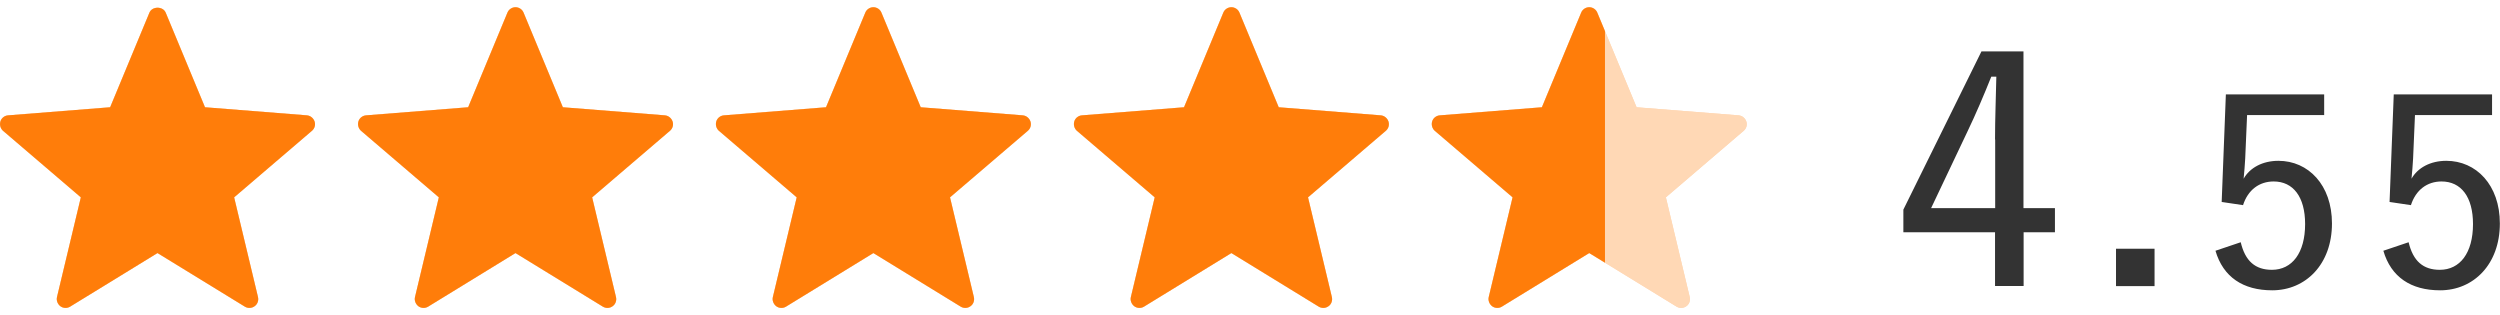<?xml version="1.0" encoding="UTF-8"?><svg id="_レイヤー_2" xmlns="http://www.w3.org/2000/svg" xmlns:xlink="http://www.w3.org/1999/xlink" viewBox="0 0 173.18 21.83"><defs><style>.cls-1{fill:#333;}.cls-2{fill:none;}.cls-3{fill:#ff7d0a;}.cls-4{fill:#ffd8b5;}.cls-5{clip-path:url(#clippath);}</style><clipPath id="clippath"><rect class="cls-2" x="99.17" width="12.01" height="21.83"/></clipPath></defs><g id="leyout"><path class="cls-1" d="M140.18,14.42h2.17v1.67h-2.17v3.72h-1.98v-3.72h-6.35v-1.57l5.41-10.96h2.91v10.85ZM138.2,9.66c0-1.46.06-2.83.09-4.35h-.35c-.52,1.3-1.07,2.59-1.65,3.8l-2.52,5.31h4.44v-4.76Z"/><path class="cls-1" d="M149.25,19.82h-2.67v-2.59h2.67v2.59Z"/><path class="cls-1" d="M161.01,7.97h-5.35l-.13,3.01c-.02.43-.07.97-.11,1.4.43-.76,1.31-1.24,2.41-1.24,2.07,0,3.71,1.67,3.71,4.34,0,2.83-1.82,4.63-4.14,4.63-2.02,0-3.4-.92-3.93-2.74l1.75-.59c.31,1.31,1.01,1.91,2.16,1.91,1.4,0,2.3-1.17,2.3-3.17,0-1.89-.83-2.95-2.18-2.95-.99,0-1.78.58-2.12,1.64l-1.48-.22.29-7.45h6.81v1.44Z"/><path class="cls-1" d="M172.64,7.97h-5.35l-.13,3.01c-.02.43-.07.97-.11,1.4.43-.76,1.31-1.24,2.41-1.24,2.07,0,3.71,1.67,3.71,4.34,0,2.83-1.82,4.63-4.14,4.63-2.02,0-3.4-.92-3.93-2.74l1.75-.59c.31,1.31,1.01,1.91,2.16,1.91,1.4,0,2.3-1.17,2.3-3.17,0-1.89-.83-2.95-2.18-2.95-.99,0-1.78.58-2.12,1.64l-1.48-.22.29-7.45h6.81v1.44Z"/><path class="cls-4" d="M21.27,7.99l-7.07-.56L11.48.88c-.19-.46-.94-.46-1.13,0l-2.72,6.55-7.07.56c-.25.02-.46.19-.53.42s0,.49.18.65l5.39,4.61-1.65,6.9c-.06.24.04.49.23.64.11.08.23.12.36.12.11,0,.22-.03.32-.09l6.05-3.71,6.05,3.71c.21.13.48.12.68-.03.2-.14.29-.4.23-.64l-1.65-6.9,5.39-4.61c.19-.16.26-.42.18-.65s-.29-.4-.53-.42Z"/><path class="cls-4" d="M46.06,7.99l-7.07-.56-2.72-6.55c-.09-.23-.32-.38-.56-.38s-.47.15-.56.38l-2.72,6.55-7.07.56c-.25.02-.46.19-.53.42s0,.49.18.65l5.39,4.61-1.65,6.9c-.06.24.04.49.23.64.2.15.47.16.68.03l6.05-3.71,6.05,3.71c.1.06.21.09.32.09.13,0,.25-.04.36-.12.2-.14.29-.4.23-.64l-1.65-6.9,5.39-4.61c.19-.16.26-.42.18-.65s-.29-.4-.53-.42Z"/><path class="cls-4" d="M70.85,7.99l-7.07-.56-2.72-6.55c-.09-.23-.32-.38-.56-.38s-.47.15-.56.38l-2.72,6.55-7.07.56c-.25.02-.46.19-.53.42s0,.49.18.65l5.39,4.61-1.65,6.9c-.06.24.04.49.23.64.2.15.47.16.68.03l6.05-3.71,6.05,3.71c.1.06.21.09.32.09.13,0,.25-.04.36-.12.2-.14.29-.4.23-.64l-1.65-6.9,5.39-4.61c.19-.16.26-.42.18-.65s-.29-.4-.53-.42Z"/><path class="cls-4" d="M95.65,7.99l-7.07-.56-2.72-6.55c-.09-.23-.32-.38-.56-.38s-.47.15-.56.38l-2.72,6.55-7.07.56c-.25.02-.46.19-.53.42s0,.49.18.65l5.39,4.61-1.65,6.9c-.06.24.04.49.23.64.2.15.47.16.68.03l6.05-3.71,6.05,3.71c.1.06.21.09.32.09.13,0,.25-.04.36-.12.2-.14.29-.4.23-.64l-1.65-6.9,5.39-4.61c.19-.16.26-.42.18-.65s-.29-.4-.53-.42Z"/><path class="cls-4" d="M120.44,7.99l-7.07-.56-2.72-6.55c-.09-.23-.32-.38-.56-.38s-.47.15-.56.38l-2.72,6.55-7.07.56c-.25.02-.46.19-.53.42s0,.49.18.65l5.39,4.61-1.65,6.9c-.06.24.04.49.23.64.2.15.47.16.68.03l6.05-3.71,6.05,3.71c.1.06.21.09.32.09.13,0,.25-.04.36-.12.2-.14.29-.4.23-.64l-1.65-6.9,5.39-4.61c.19-.16.26-.42.18-.65s-.29-.4-.53-.42Z"/><path class="cls-4" d="M21.27,7.99l-7.07-.56L11.48.88c-.19-.46-.94-.46-1.13,0l-2.72,6.55-7.07.56c-.25.02-.46.19-.53.42s0,.49.18.65l5.39,4.61-1.65,6.9c-.06.24.04.49.23.64.11.08.23.12.36.12.11,0,.22-.03.32-.09l6.05-3.71,6.05,3.71c.21.13.48.12.68-.03.2-.14.29-.4.23-.64l-1.65-6.9,5.39-4.61c.19-.16.26-.42.18-.65s-.29-.4-.53-.42Z"/><path class="cls-4" d="M46.06,7.99l-7.07-.56-2.72-6.55c-.09-.23-.32-.38-.56-.38s-.47.15-.56.38l-2.72,6.55-7.07.56c-.25.02-.46.19-.53.42s0,.49.18.65l5.39,4.61-1.65,6.9c-.06.24.04.49.23.64.2.15.47.16.68.03l6.05-3.71,6.05,3.71c.1.06.21.09.32.09.13,0,.25-.04.36-.12.2-.14.29-.4.23-.64l-1.65-6.9,5.39-4.61c.19-.16.26-.42.18-.65s-.29-.4-.53-.42Z"/><path class="cls-4" d="M70.85,7.99l-7.07-.56-2.72-6.55c-.09-.23-.32-.38-.56-.38s-.47.15-.56.38l-2.72,6.55-7.07.56c-.25.02-.46.19-.53.42s0,.49.18.65l5.39,4.61-1.65,6.9c-.06.24.04.49.23.64.2.15.47.16.68.03l6.05-3.71,6.05,3.71c.1.06.21.09.32.09.13,0,.25-.04.36-.12.2-.14.29-.4.23-.64l-1.65-6.9,5.39-4.61c.19-.16.26-.42.18-.65s-.29-.4-.53-.42Z"/><path class="cls-4" d="M95.65,7.99l-7.07-.56-2.72-6.55c-.09-.23-.32-.38-.56-.38s-.47.15-.56.38l-2.72,6.55-7.07.56c-.25.02-.46.19-.53.42s0,.49.18.65l5.39,4.61-1.65,6.9c-.06.24.04.49.23.64.2.15.47.16.68.03l6.05-3.71,6.05,3.71c.1.06.21.09.32.09.13,0,.25-.04.36-.12.2-.14.29-.4.23-.64l-1.65-6.9,5.39-4.61c.19-.16.26-.42.18-.65s-.29-.4-.53-.42Z"/><path class="cls-4" d="M120.44,7.99l-7.07-.56-2.72-6.55c-.09-.23-.32-.38-.56-.38s-.47.15-.56.38l-2.72,6.55-7.07.56c-.25.02-.46.19-.53.42s0,.49.18.65l5.39,4.61-1.65,6.9c-.06.24.04.49.23.64.2.15.47.16.68.03l6.05-3.71,6.05,3.71c.1.06.21.09.32.09.13,0,.25-.04.36-.12.2-.14.29-.4.23-.64l-1.65-6.9,5.39-4.61c.19-.16.26-.42.18-.65s-.29-.4-.53-.42Z"/><path class="cls-3" d="M21.27,7.99l-7.07-.56L11.48.88c-.19-.46-.94-.46-1.13,0l-2.72,6.55-7.07.56c-.25.02-.46.19-.53.42s0,.49.18.65l5.39,4.61-1.65,6.9c-.06.24.04.49.23.64.11.08.23.12.36.12.11,0,.22-.03.32-.09l6.05-3.71,6.05,3.71c.21.13.48.12.68-.03.2-.14.29-.4.23-.64l-1.65-6.9,5.39-4.61c.19-.16.26-.42.18-.65s-.29-.4-.53-.42Z"/><path class="cls-3" d="M46.06,7.99l-7.07-.56-2.72-6.55c-.09-.23-.32-.38-.56-.38s-.47.15-.56.38l-2.72,6.55-7.07.56c-.25.02-.46.19-.53.42s0,.49.18.65l5.39,4.61-1.65,6.9c-.06.24.04.49.23.64.2.15.47.16.68.03l6.05-3.71,6.05,3.71c.1.06.21.09.32.09.13,0,.25-.04.36-.12.2-.14.29-.4.23-.64l-1.65-6.9,5.39-4.61c.19-.16.26-.42.18-.65s-.29-.4-.53-.42Z"/><path class="cls-3" d="M70.85,7.99l-7.07-.56-2.72-6.55c-.09-.23-.32-.38-.56-.38s-.47.15-.56.38l-2.72,6.55-7.07.56c-.25.02-.46.19-.53.42s0,.49.18.65l5.39,4.61-1.65,6.9c-.06.24.04.49.23.64.2.15.47.16.68.03l6.05-3.71,6.05,3.71c.1.06.21.09.32.09.13,0,.25-.04.36-.12.2-.14.29-.4.23-.64l-1.65-6.9,5.39-4.61c.19-.16.26-.42.18-.65s-.29-.4-.53-.42Z"/><path class="cls-3" d="M95.65,7.99l-7.07-.56-2.72-6.55c-.09-.23-.32-.38-.56-.38s-.47.15-.56.38l-2.72,6.55-7.07.56c-.25.02-.46.19-.53.42s0,.49.18.65l5.39,4.61-1.65,6.9c-.06.24.04.49.23.64.2.15.47.16.68.03l6.05-3.71,6.05,3.71c.1.06.21.09.32.09.13,0,.25-.04.36-.12.2-.14.29-.4.23-.64l-1.65-6.9,5.39-4.61c.19-.16.26-.42.18-.65s-.29-.4-.53-.42Z"/><g class="cls-5"><path class="cls-3" d="M120.44,7.99l-7.07-.56-2.72-6.55c-.09-.23-.32-.38-.56-.38s-.47.15-.56.38l-2.72,6.55-7.07.56c-.25.02-.46.19-.53.42s0,.49.18.65l5.39,4.61-1.65,6.9c-.06.24.04.49.23.64.2.15.47.16.68.03l6.05-3.71,6.05,3.71c.1.06.21.09.32.09.13,0,.25-.04.36-.12.2-.14.29-.4.23-.64l-1.65-6.9,5.39-4.61c.19-.16.26-.42.18-.65s-.29-.4-.53-.42Z"/></g></g></svg>